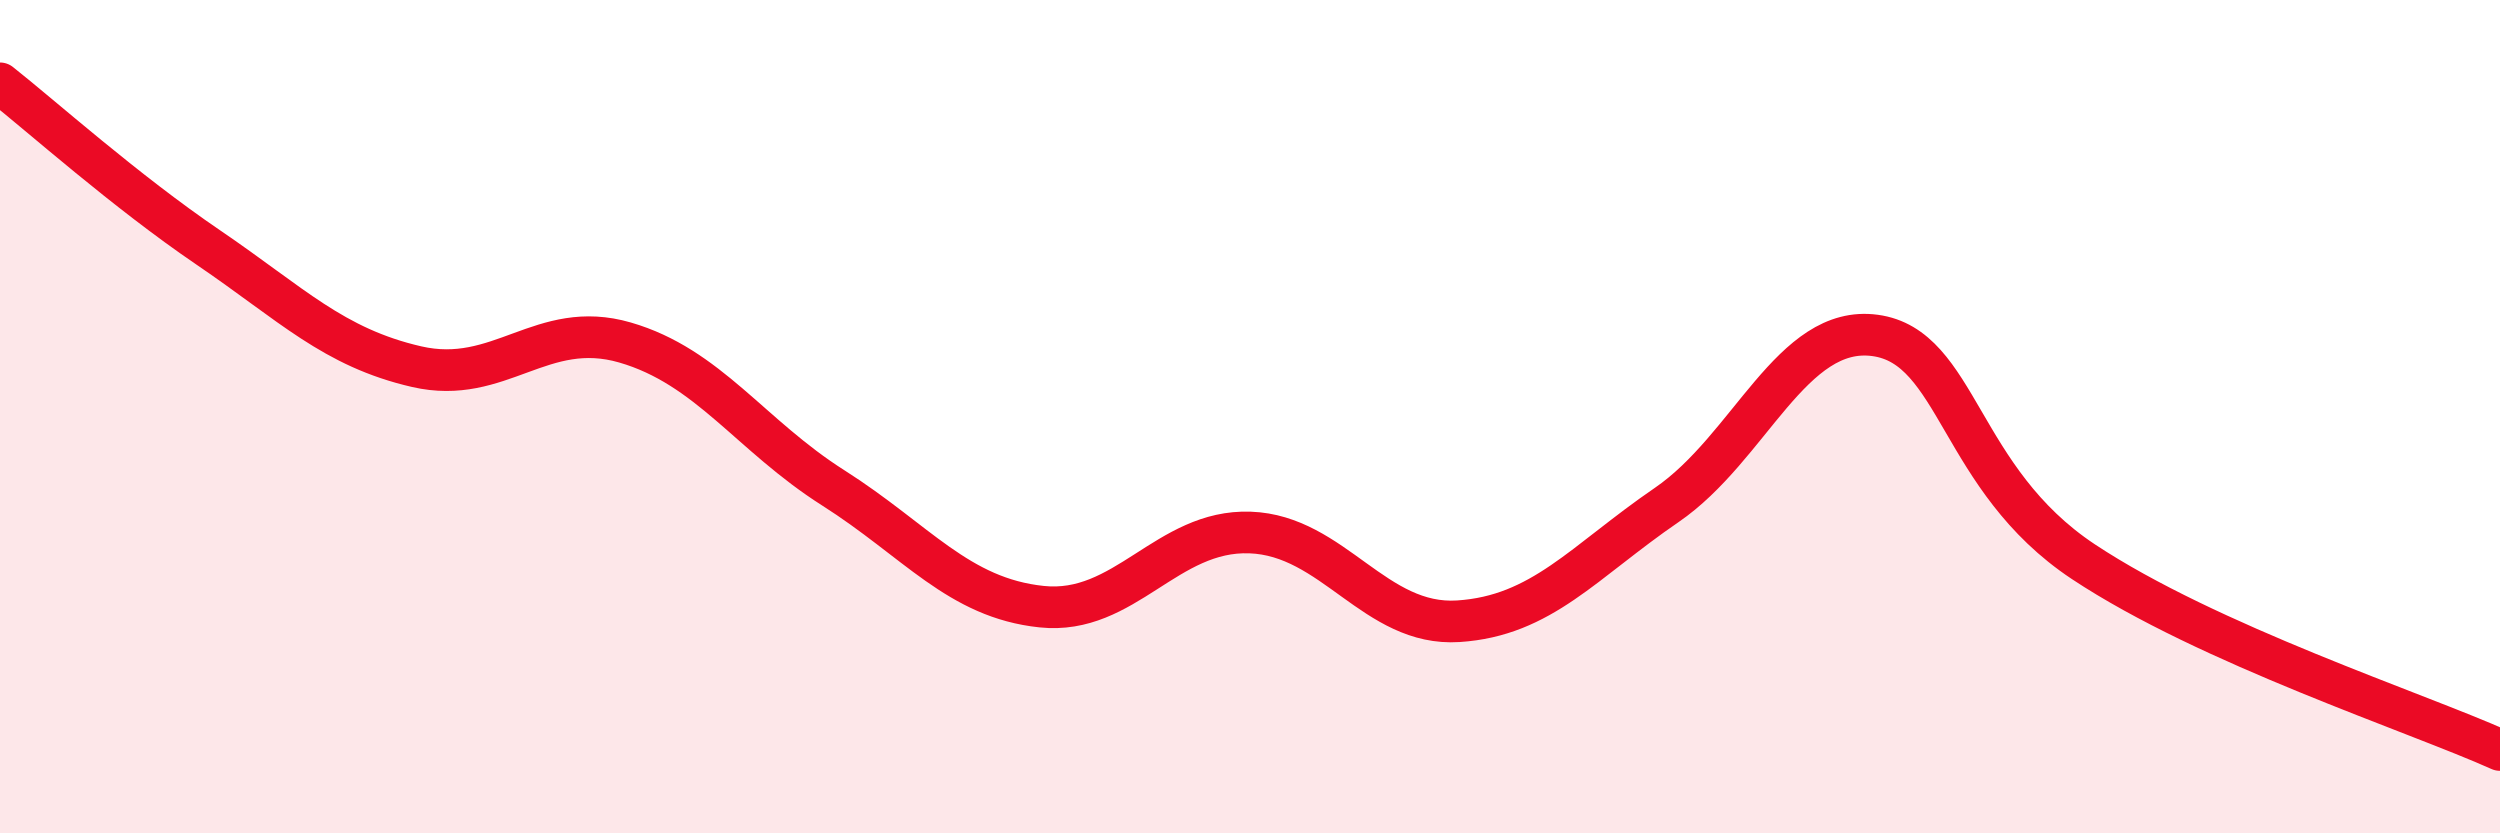 
    <svg width="60" height="20" viewBox="0 0 60 20" xmlns="http://www.w3.org/2000/svg">
      <path
        d="M 0,2 C 1,2.79 3,4.58 5,5.94 C 7,7.3 8,8.34 10,8.8 C 12,9.26 13,7.64 15,8.22 C 17,8.8 18,10.44 20,11.71 C 22,12.98 23,14.35 25,14.56 C 27,14.77 28,12.71 30,12.78 C 32,12.85 33,15.04 35,14.91 C 37,14.78 38,13.49 40,12.12 C 42,10.75 43,7.78 45,8.05 C 47,8.32 47,11.49 50,13.48 C 53,15.47 58,17.1 60,18L60 20L0 20Z"
        fill="#EB0A25"
        opacity="0.1"
        stroke-linecap="round"
        stroke-linejoin="round"
      />
      <path
        d="M 0,2 C 1,2.79 3,4.58 5,5.94 C 7,7.3 8,8.34 10,8.8 C 12,9.26 13,7.64 15,8.22 C 17,8.8 18,10.44 20,11.71 C 22,12.98 23,14.35 25,14.56 C 27,14.77 28,12.71 30,12.78 C 32,12.85 33,15.04 35,14.91 C 37,14.78 38,13.49 40,12.12 C 42,10.75 43,7.78 45,8.05 C 47,8.32 47,11.49 50,13.48 C 53,15.47 58,17.1 60,18"
        stroke="#EB0A25"
        stroke-width="1"
        fill="none"
        stroke-linecap="round"
        stroke-linejoin="round"
      />
    </svg>
  